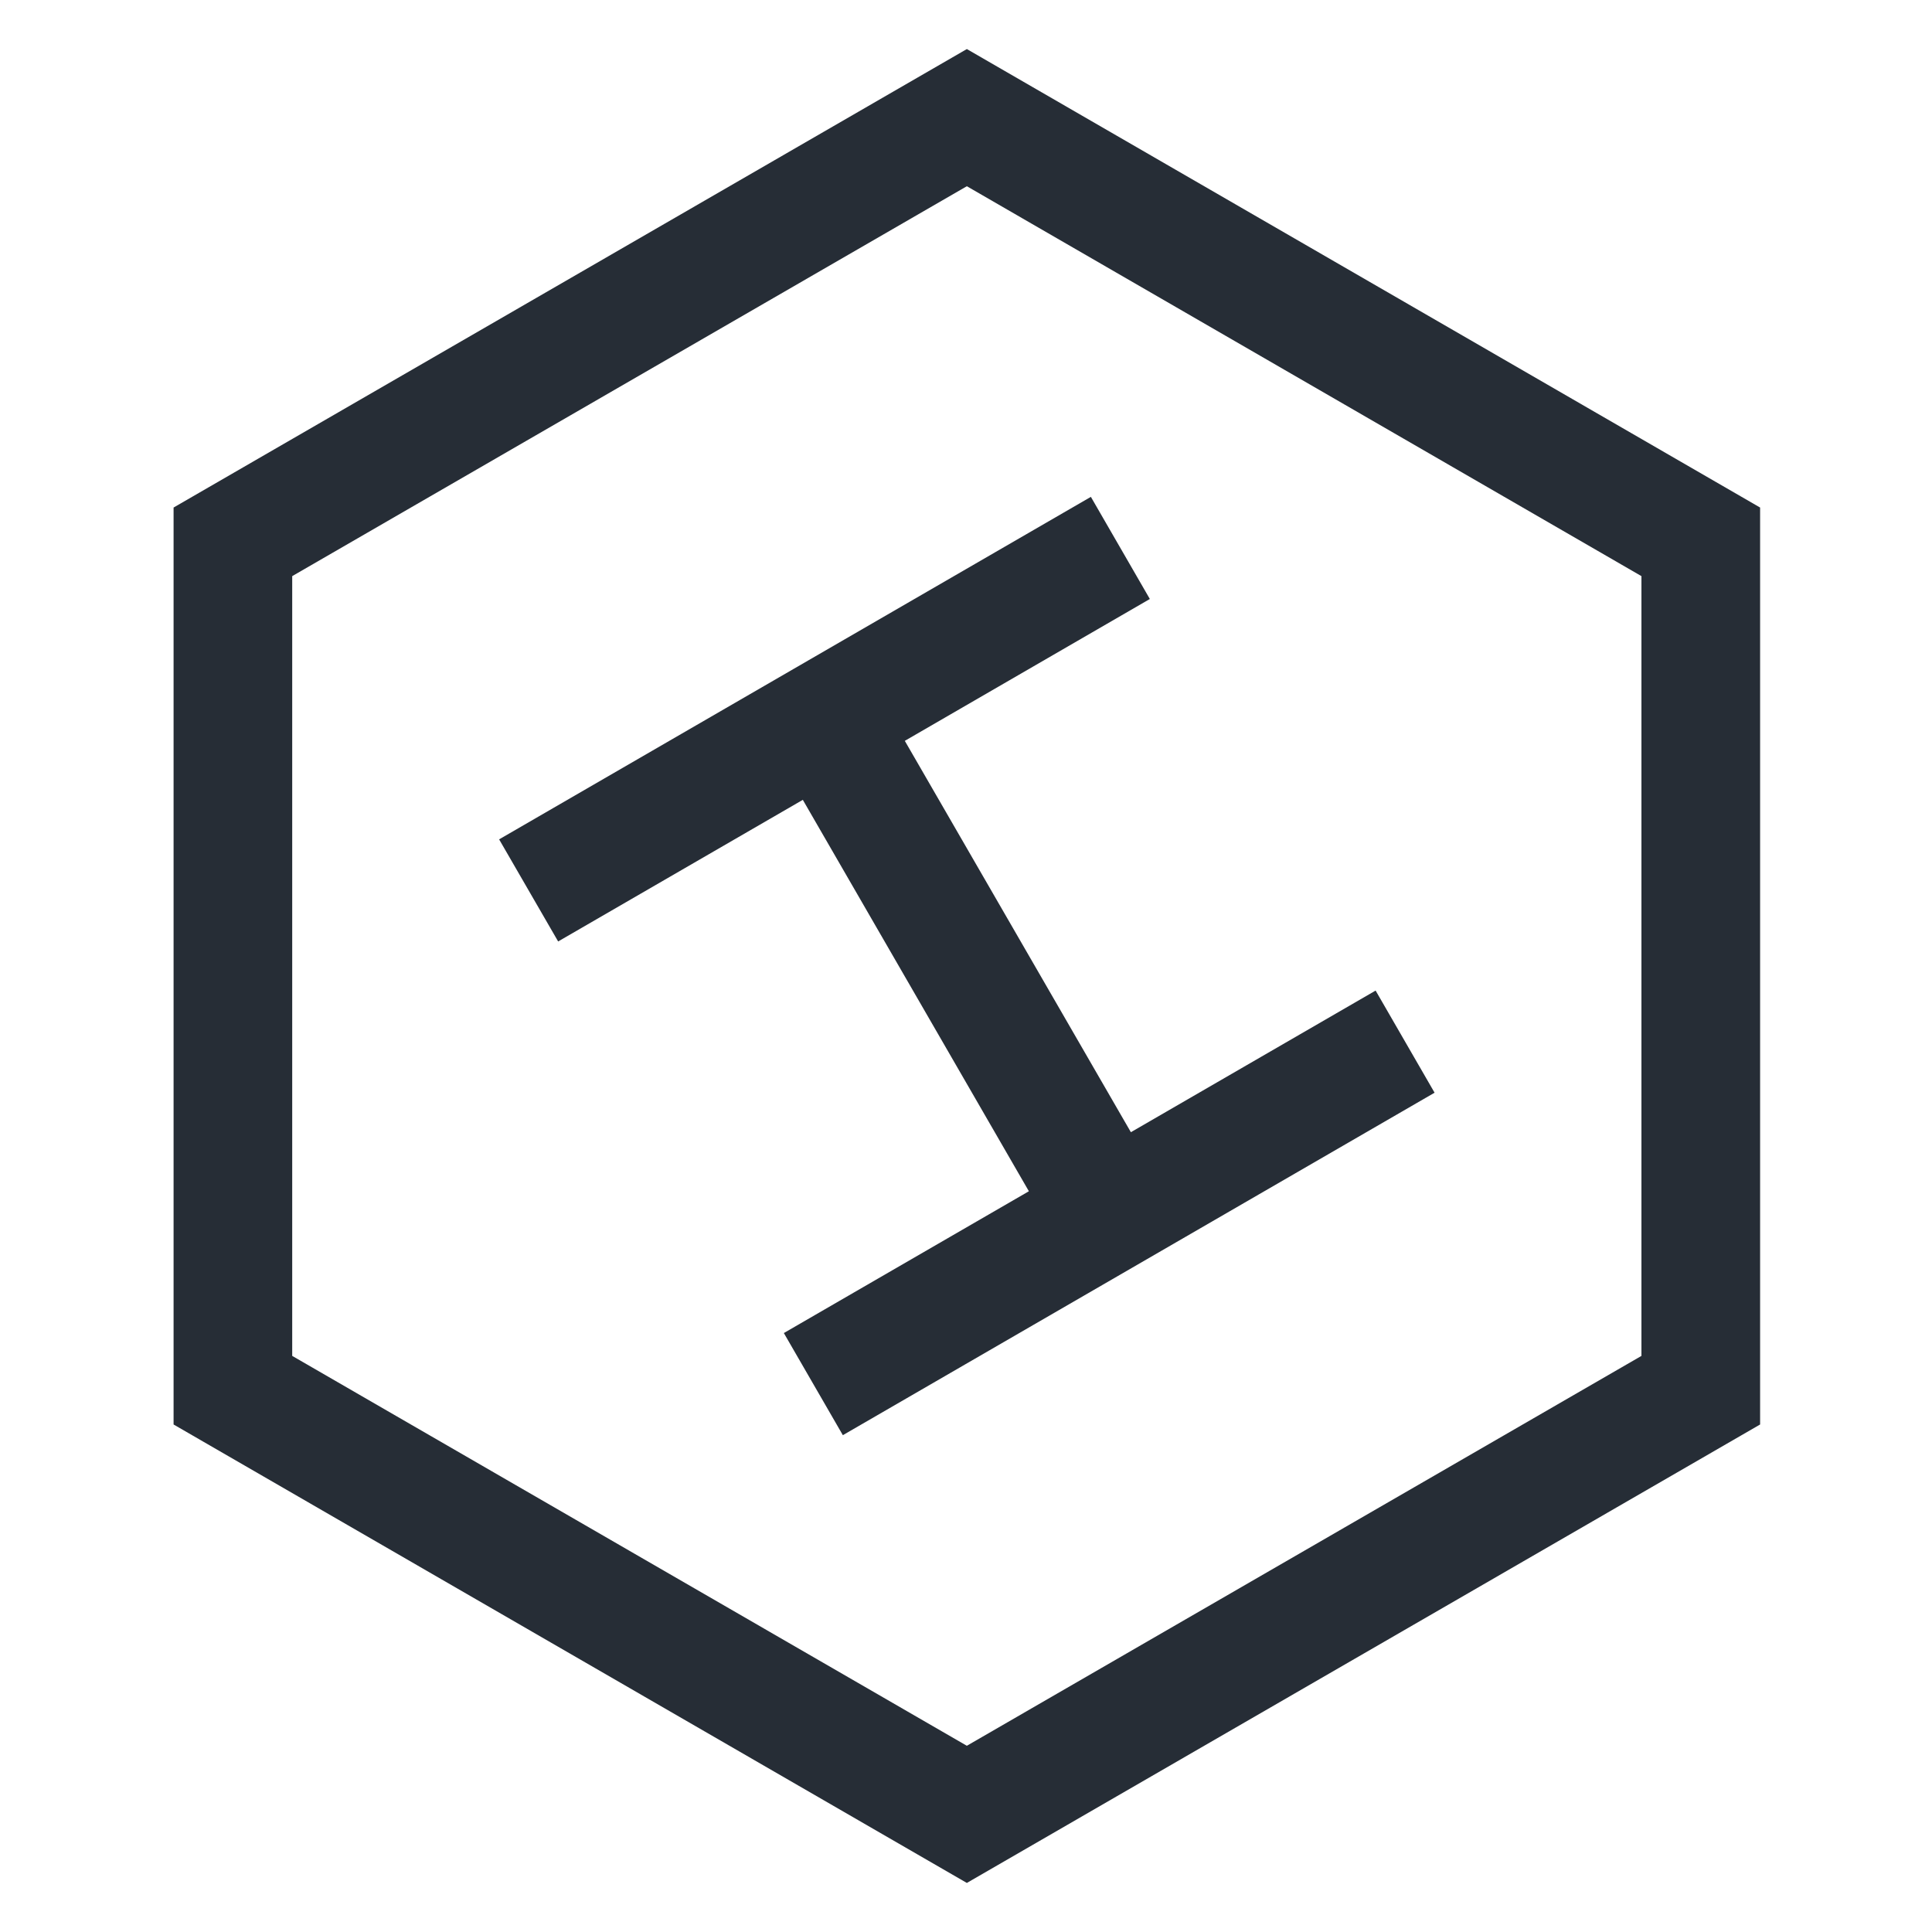 <svg width="512" height="512" viewBox="0 0 512 512" fill="none" xmlns="http://www.w3.org/2000/svg">
<path d="M46 134.504V377.504L256.225 499L466.447 377.504V134.504L256.225 13L46 134.504ZM434.999 359.327L256.225 462.648L77.439 359.327V152.68L256.225 49.352L434.999 152.68V359.327ZM147.914 249.498L212.756 211.966L272.663 315.694L207.727 353.271L223.364 380.337L380.178 289.579L364.551 262.513L299.694 300.045L239.784 196.332L304.72 158.74L289.093 131.674L132.272 222.439L147.914 249.498Z" fill="#262D36"/>
</svg>
